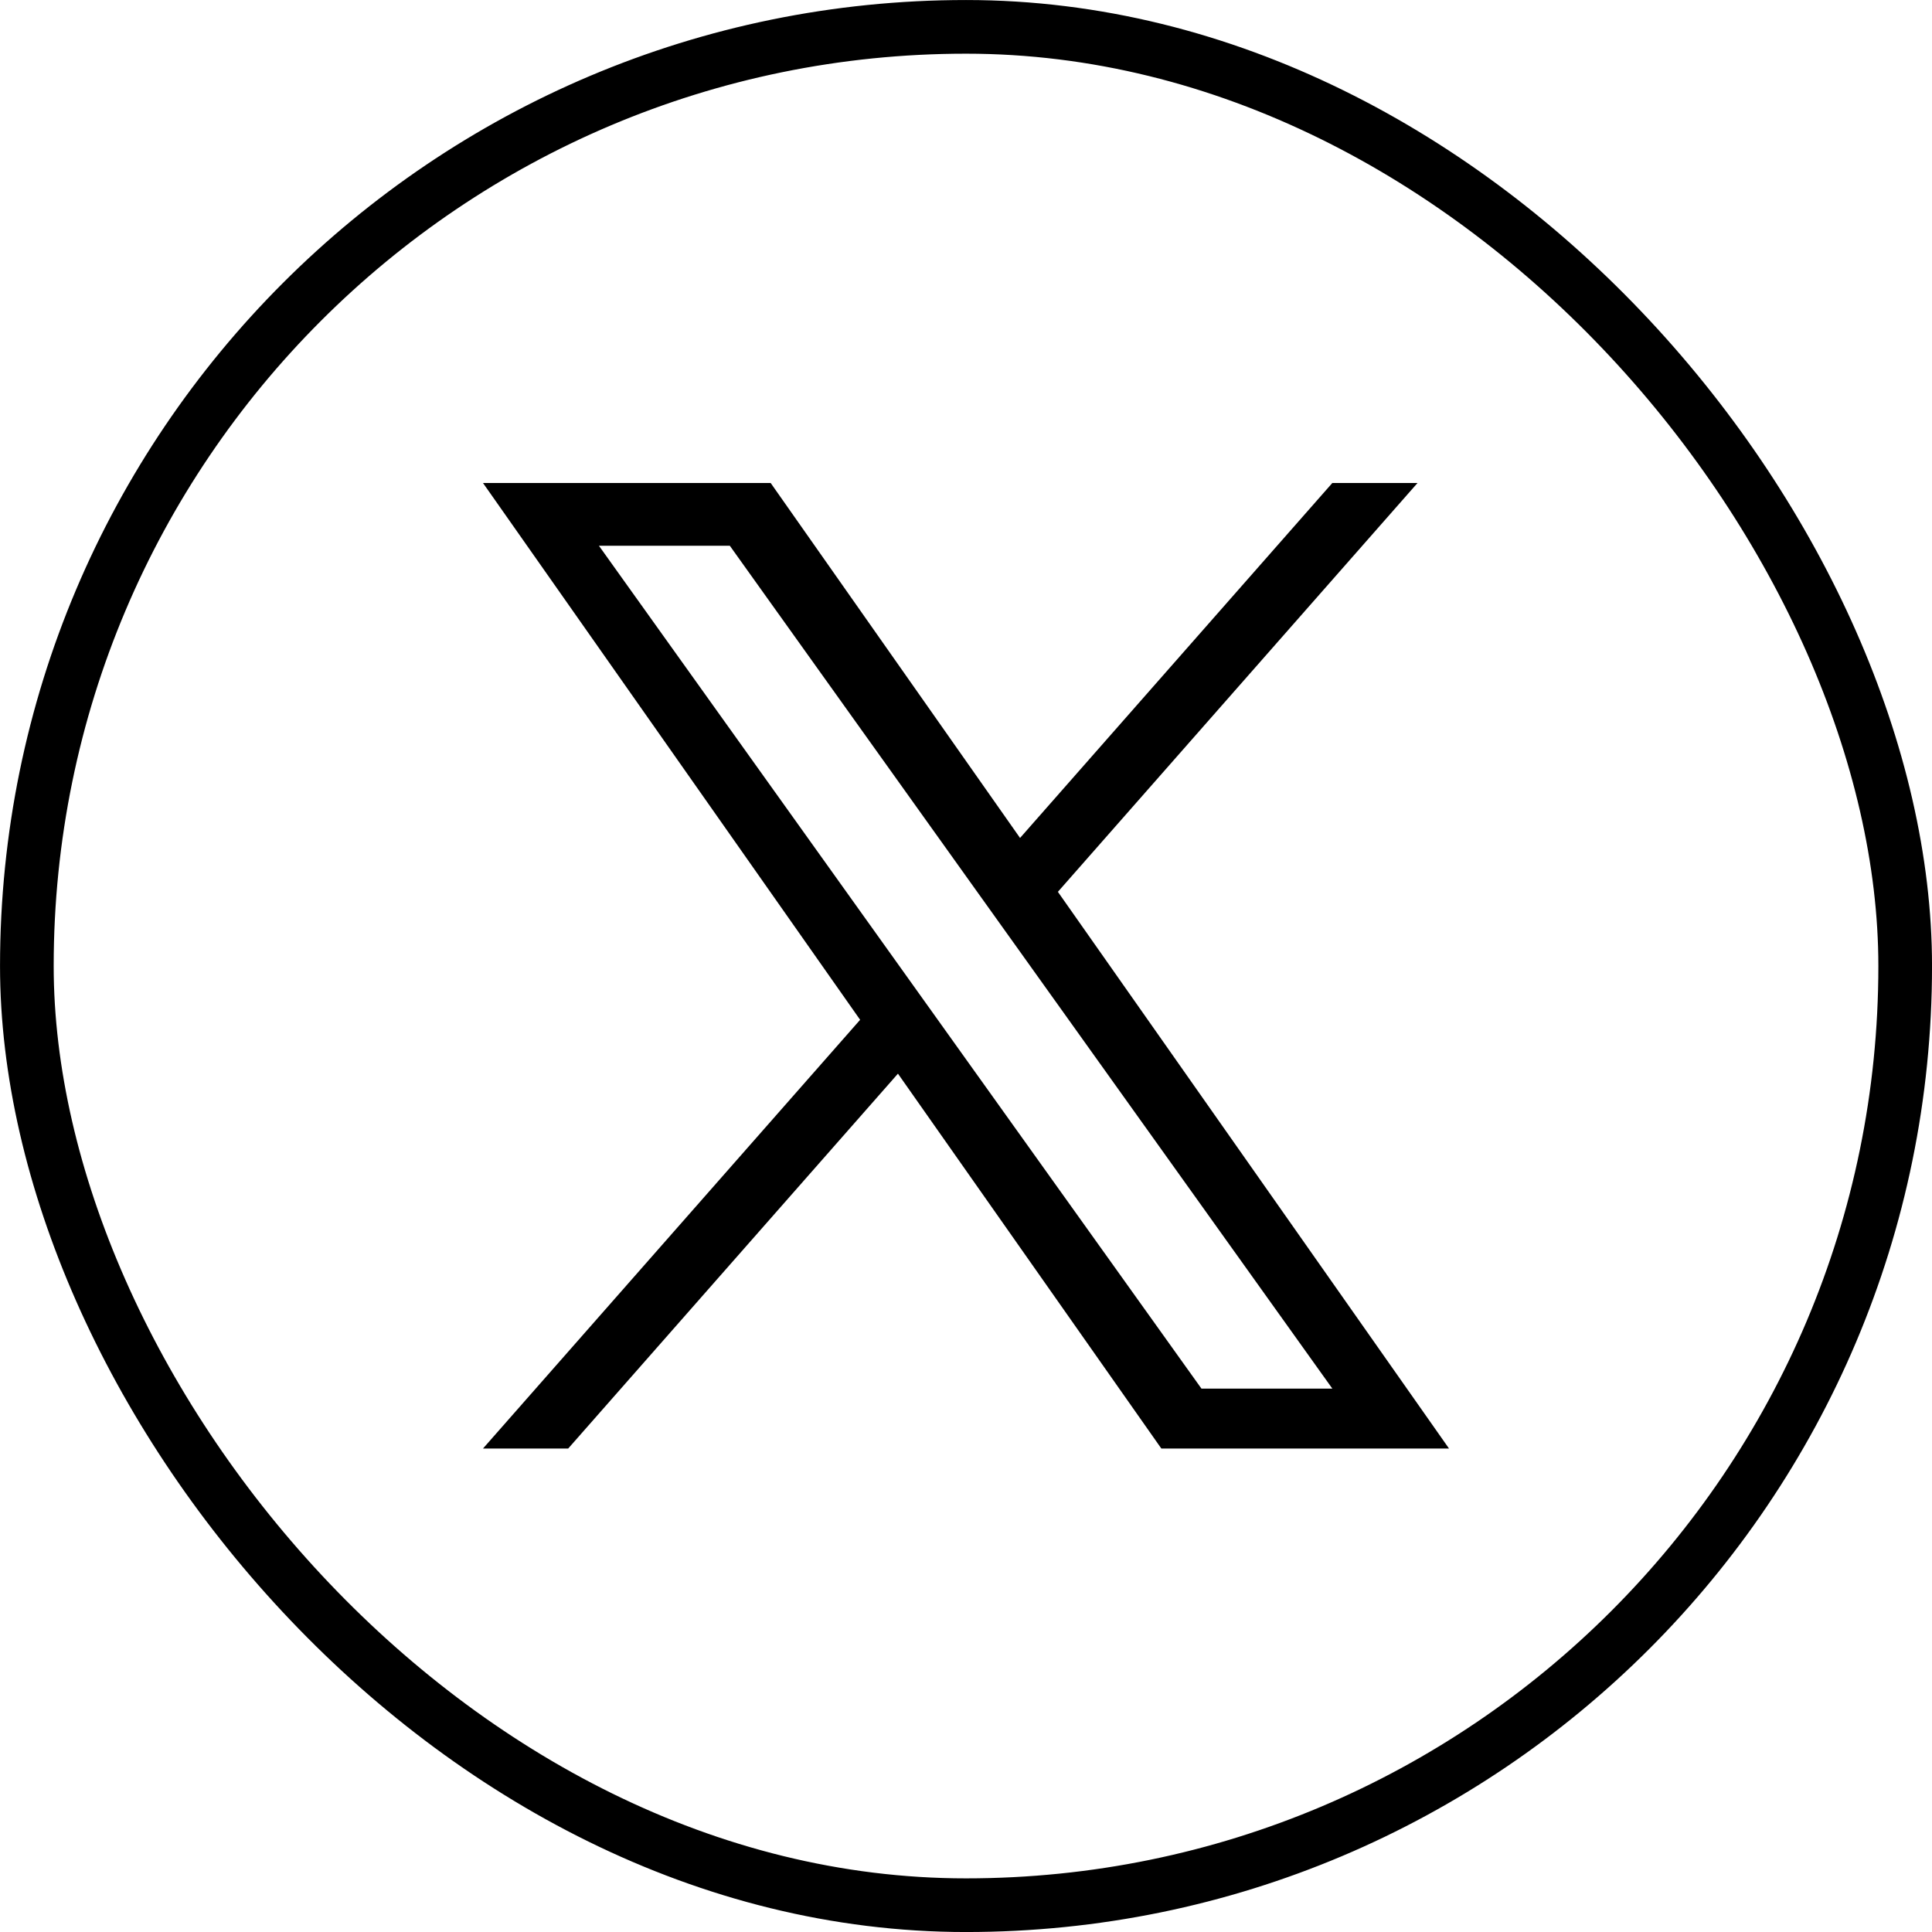 <svg width="40" height="40" viewBox="0 0 40 40" fill="none" xmlns="http://www.w3.org/2000/svg">
<rect x="0.556" y="0.556" width="38.889" height="38.889" rx="19.444" stroke="black" stroke-width="1.111"/>
<g clip-path="url(#clip0_652_2577)">
<path d="M21.903 18.464L29.348 10H27.584L21.119 17.349L15.956 10H10L17.808 21.114L10 29.99H11.764L18.591 22.229L24.044 29.99H30L21.902 18.464H21.903ZM19.486 21.212L18.695 20.105L12.4 11.299H15.11L20.19 18.406L20.981 19.512L27.585 28.75H24.875L19.486 21.212V21.212Z" fill="black"/>
</g>
<defs>
<clipPath id="clip0_652_2577">
<rect width="20" height="20" fill="white" transform="translate(10 10)"/>
</clipPath>
</defs>
</svg>
